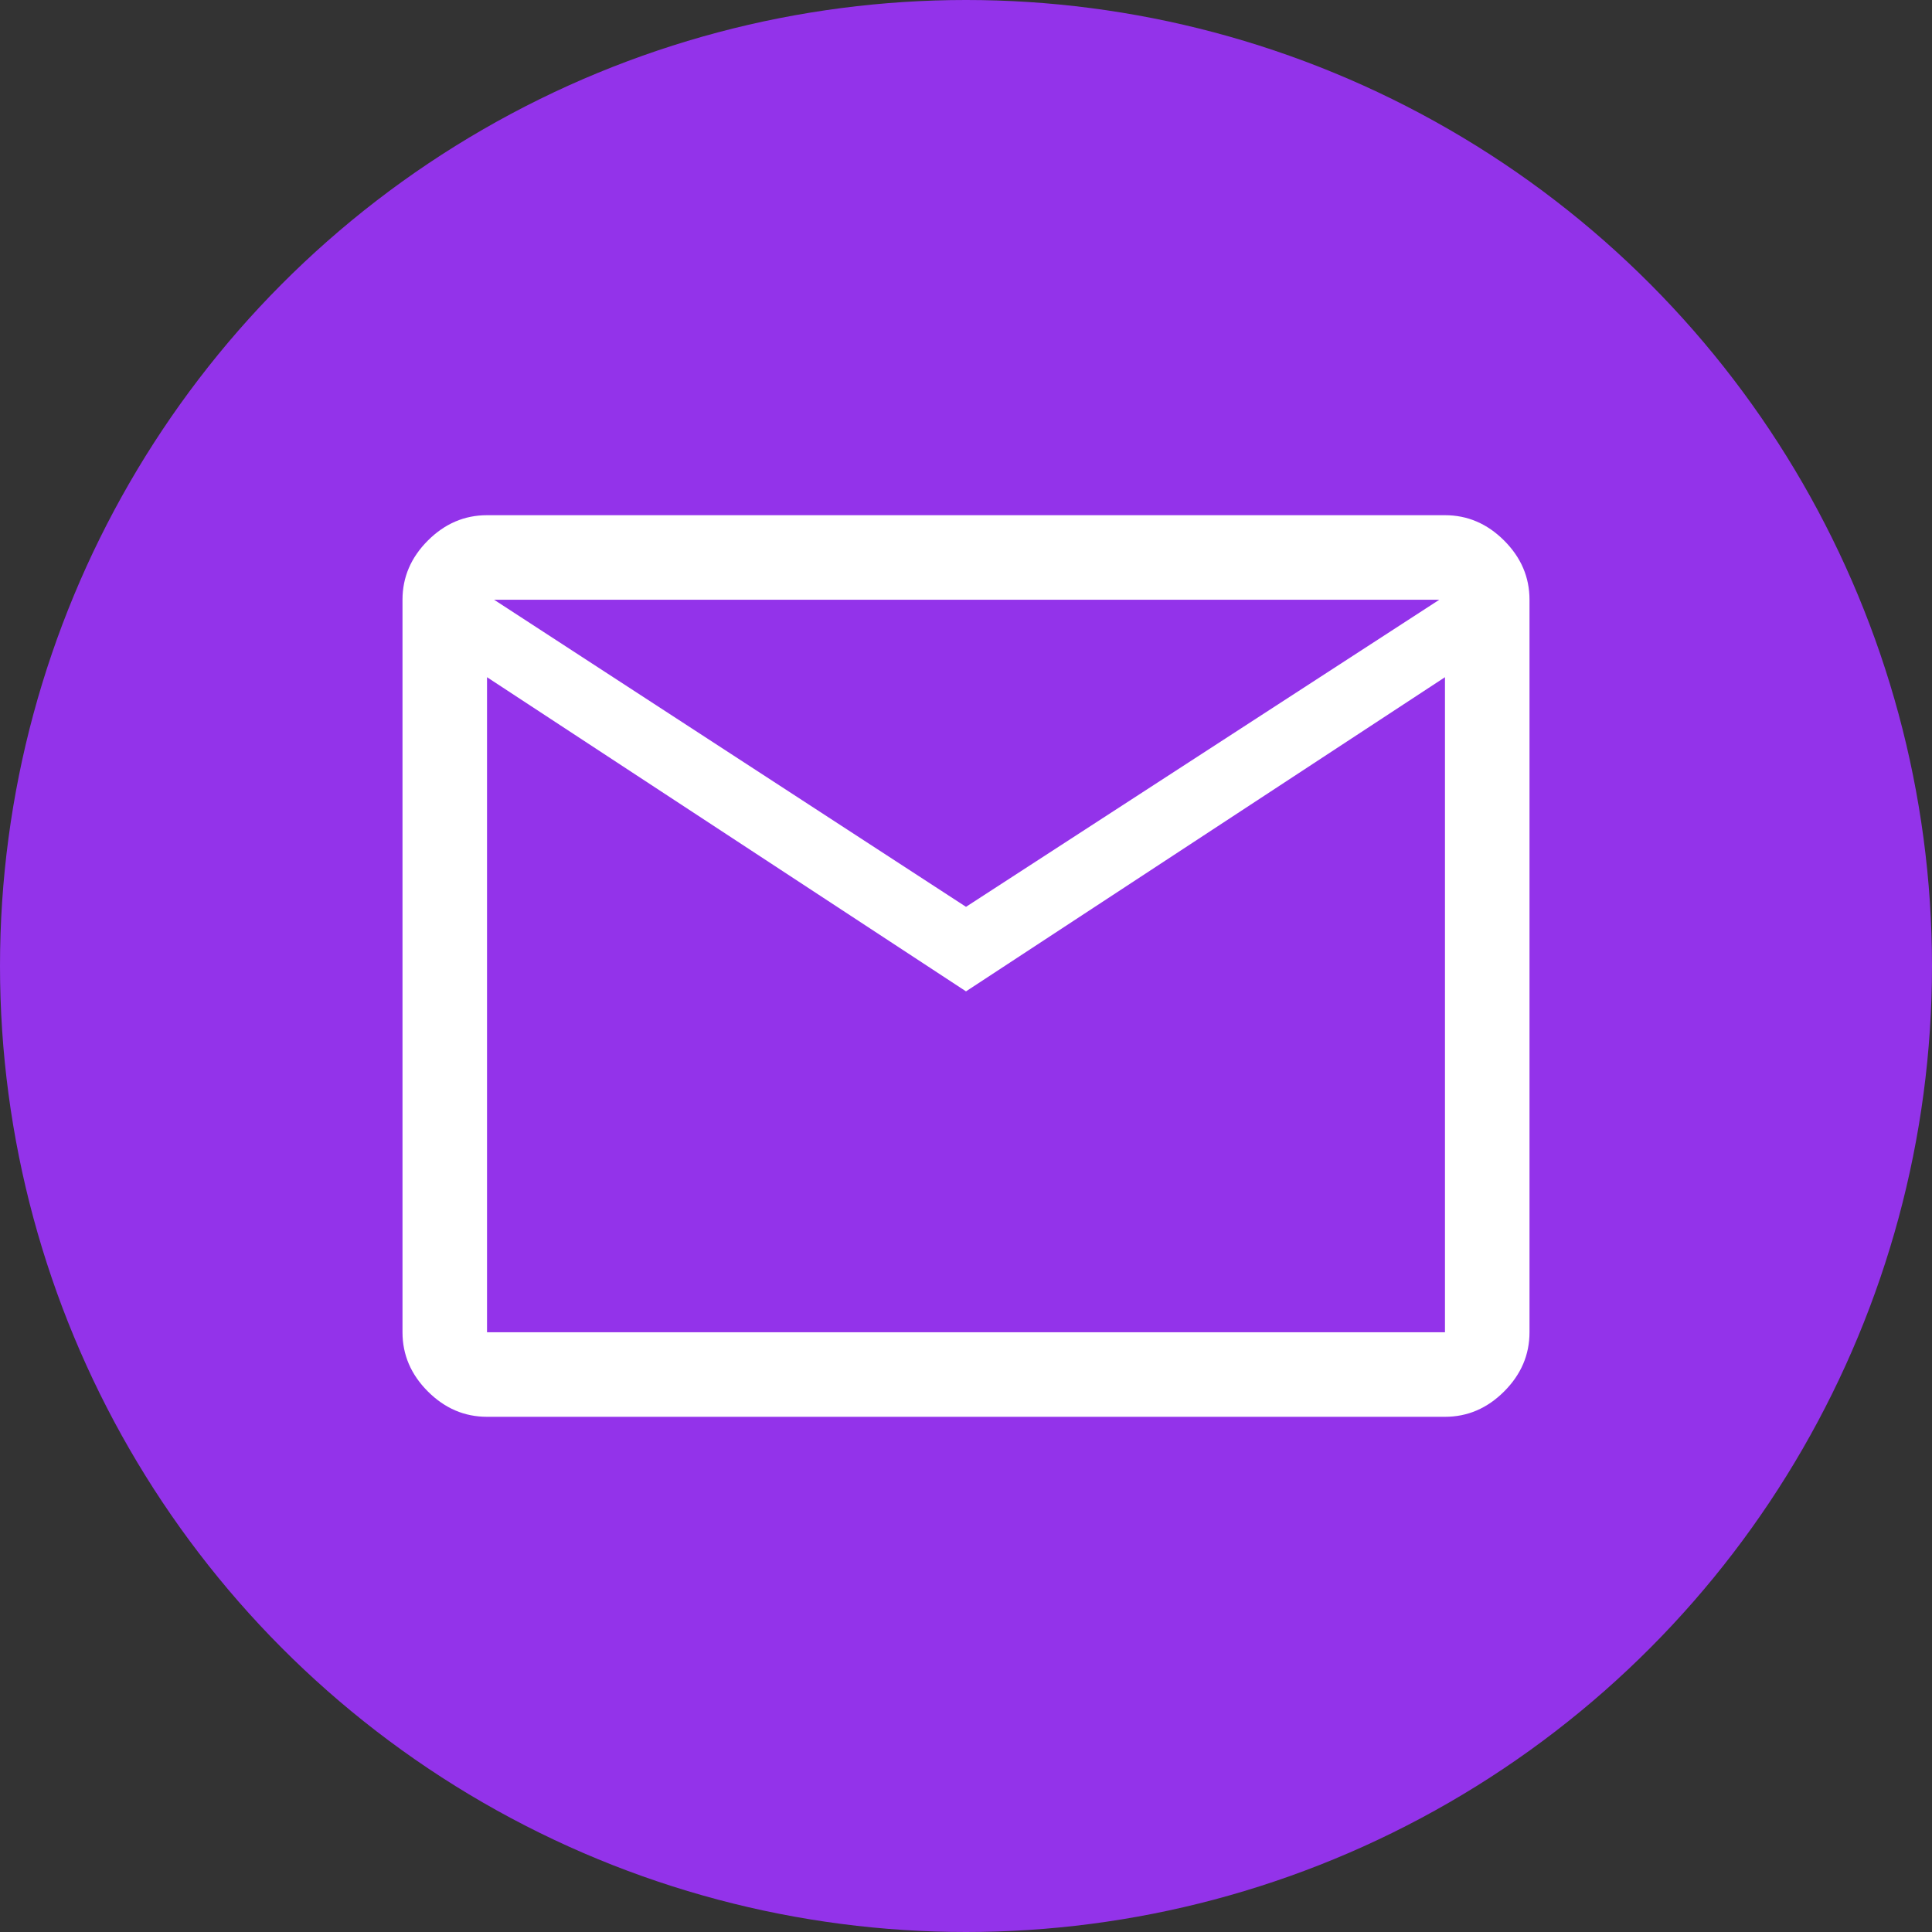 <?xml version="1.0" encoding="UTF-8"?> <svg xmlns="http://www.w3.org/2000/svg" width="48px" height="48px" viewBox="0 0 960 960"><rect x="0" y="0" width="960" height="960" fill="#333333" stroke="none"/><circle cx="480" cy="480" r="480" fill="#9333EA"></circle><g transform="translate(144, 144) scale(0.7)"><path fill="#ffffff" d="M140 800q-24 0-42-18t-18-42V220q0-24 18-42t42-18h680q24 0 42 18t18 42v520q0 24-18 42t-42 18H140Zm340-302L140 275v465h680V275L480 498Zm0-60 336-218H145l335 218ZM140 275v-55 520V275Z"></path></g></svg> 